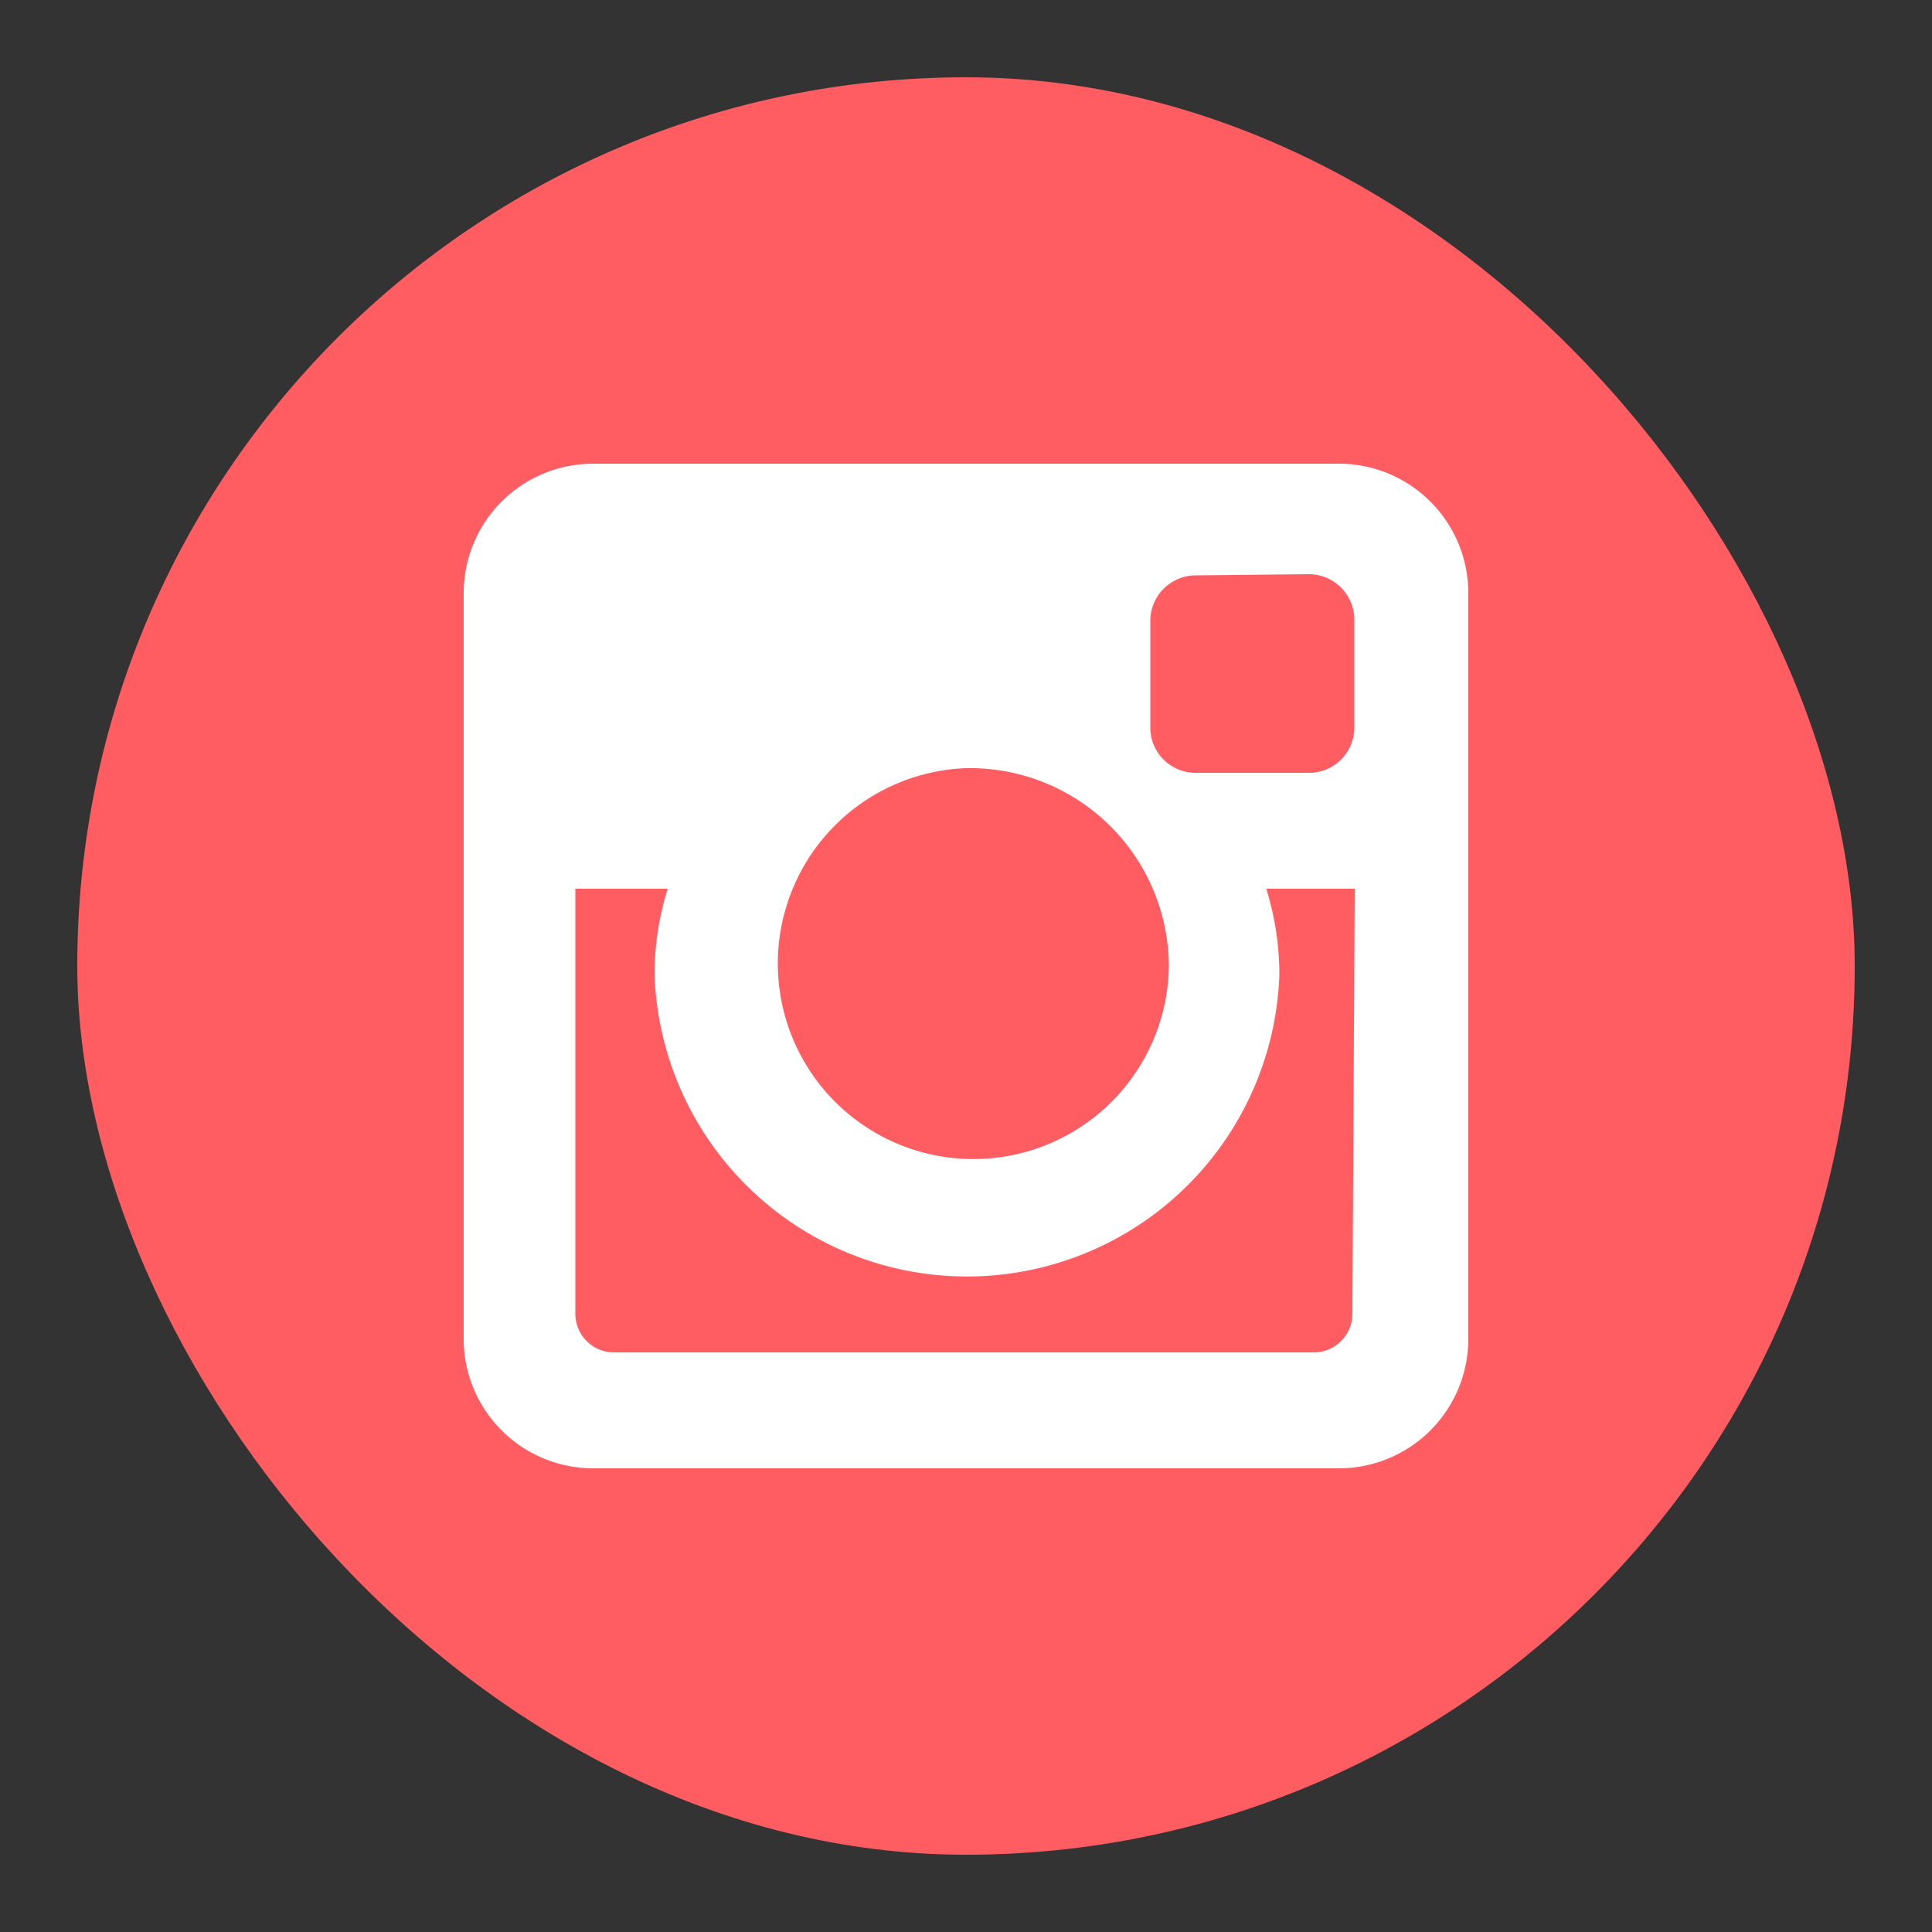 <svg data-name="Layer 1" xmlns="http://www.w3.org/2000/svg" viewBox="0 0 50 50"><rect x="0" y="0" width="50" height="50" fill="#333333" stroke="none"/><rect x="2" y="2" width="46" height="46" rx="23" ry="23" fill="#ff5d62"/><path d="M15.34 12h19.32A3.35 3.35 0 0138 15.34v19.32A3.35 3.35 0 0134.66 38H15.34A3.35 3.35 0 0112 34.66V15.34A3.35 3.35 0 0115.34 12zm15.6 2.89a1.18 1.18 0 00-1.17 1.17v2.8A1.17 1.17 0 0030.94 20h2.94a1.17 1.17 0 001.17-1.17v-2.8a1.18 1.18 0 00-1.17-1.17zM35.06 23h-2.29a7.43 7.43 0 01.34 2.23 8.09 8.09 0 01-16.17 0 7.43 7.43 0 01.34-2.23h-2.39v11a1 1 0 001 1H34a1 1 0 001-1zM25 19.88A5.06 5.06 0 1030.25 25 5.15 5.15 0 0025 19.88z" fill="#fff"/></svg>